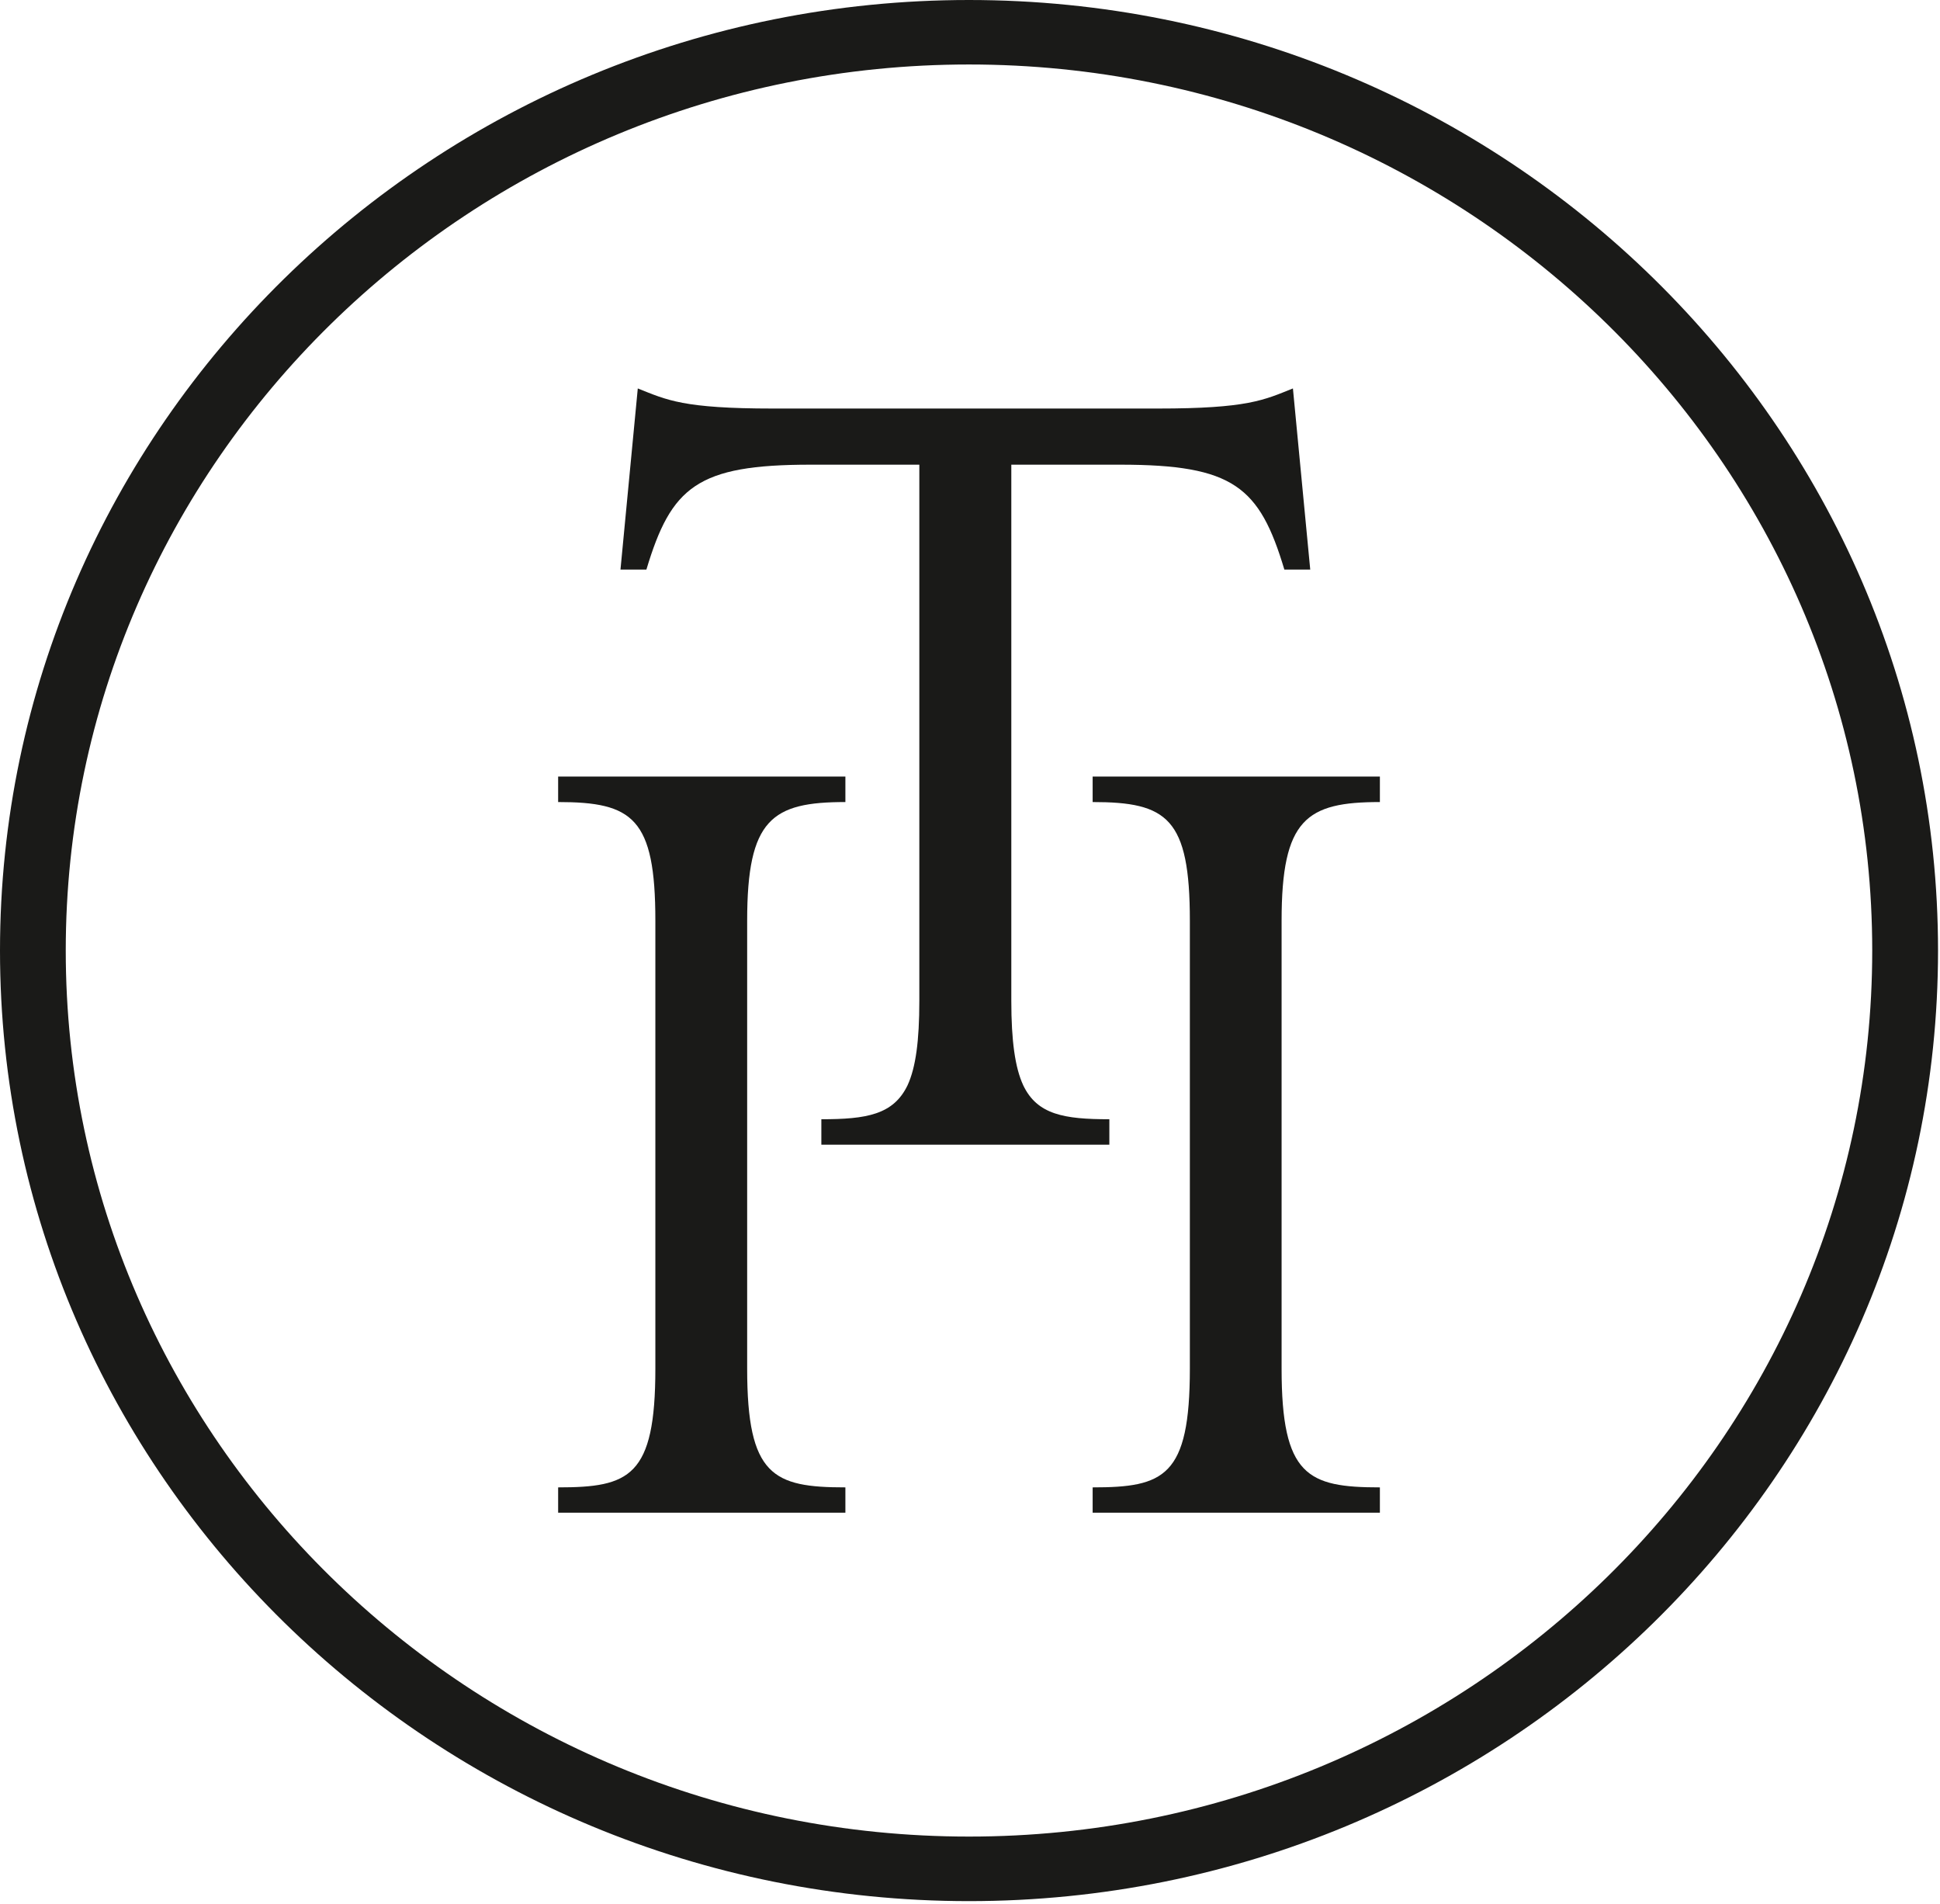 <?xml version="1.0" encoding="UTF-8" standalone="no"?><!DOCTYPE svg PUBLIC "-//W3C//DTD SVG 1.1//EN" "http://www.w3.org/Graphics/SVG/1.1/DTD/svg11.dtd"><svg width="100%" height="100%" viewBox="0 0 638 626" version="1.1" xmlns="http://www.w3.org/2000/svg" xmlns:xlink="http://www.w3.org/1999/xlink" xml:space="preserve" xmlns:serif="http://www.serif.com/" style="fill-rule:evenodd;clip-rule:evenodd;stroke-linejoin:round;stroke-miterlimit:2;"><path d="M637.353,312.529c0,-172.336 -142.977,-312.529 -318.686,-312.529c-175.711,0 -318.667,140.193 -318.667,312.529c0,172.316 142.956,312.531 318.667,312.531c175.709,0 318.686,-140.215 318.686,-312.531m-21.64,0c0,160.626 -133.277,291.308 -297.046,291.308c-163.793,0 -297.044,-130.682 -297.044,-291.308c0,-160.647 133.251,-291.328 297.044,-291.328c163.769,0 297.046,130.681 297.046,291.328" style="fill:#1a1a18;fill-rule:nonzero;"/><path d="M430.892,187.267l-8.509,0c-8.168,-27.217 -16.698,-34.488 -53.983,-34.488l-3.819,0l-31.995,0l0,176.257c0,13.205 1.231,21.964 3.908,27.765c4.598,9.698 13.506,11.188 28.333,11.188l0,8.364l-0.246,0l-94.195,0l-0.271,0l0,-8.364c14.847,0 23.711,-1.49 28.359,-11.188c2.677,-5.801 3.863,-14.56 3.863,-27.765l0,-176.257l-31.951,0l-3.819,0c-37.286,0 -45.814,7.271 -53.988,34.488l-8.525,0l5.692,-59.554c9.6,3.828 14.914,6.608 44.408,6.608l126.658,0c29.472,0 34.833,-2.78 44.386,-6.608l5.694,59.554Z" style="fill:#1a1a18;fill-rule:nonzero;"/><path d="M391.303,449.989c0,35.558 -8.503,39.039 -31.97,39.039l0,8.318l94.465,0l0,-8.318c-23.778,0 -32.326,-3.812 -32.326,-39.039l0,-147.271c0,-33.454 8.168,-39.017 32.326,-39.017l0,-8.384l-94.465,0l0,8.384c24.516,0 31.97,5.212 31.97,39.017l0,147.271Z" style="fill:#1a1a18;fill-rule:nonzero;"/><path d="M245.717,302.719c0,-33.456 8.145,-39.018 32.304,-39.018l0,-8.384l-94.467,0l0,8.384c24.517,0 31.972,5.213 31.972,39.018l0,147.27c0,35.558 -8.527,39.038 -31.972,39.038l0,8.319l94.467,0l0,-8.319c-23.778,0 -32.304,-3.81 -32.304,-39.038l0,-147.27Z" style="fill:#1a1a18;fill-rule:nonzero;"/></svg>
